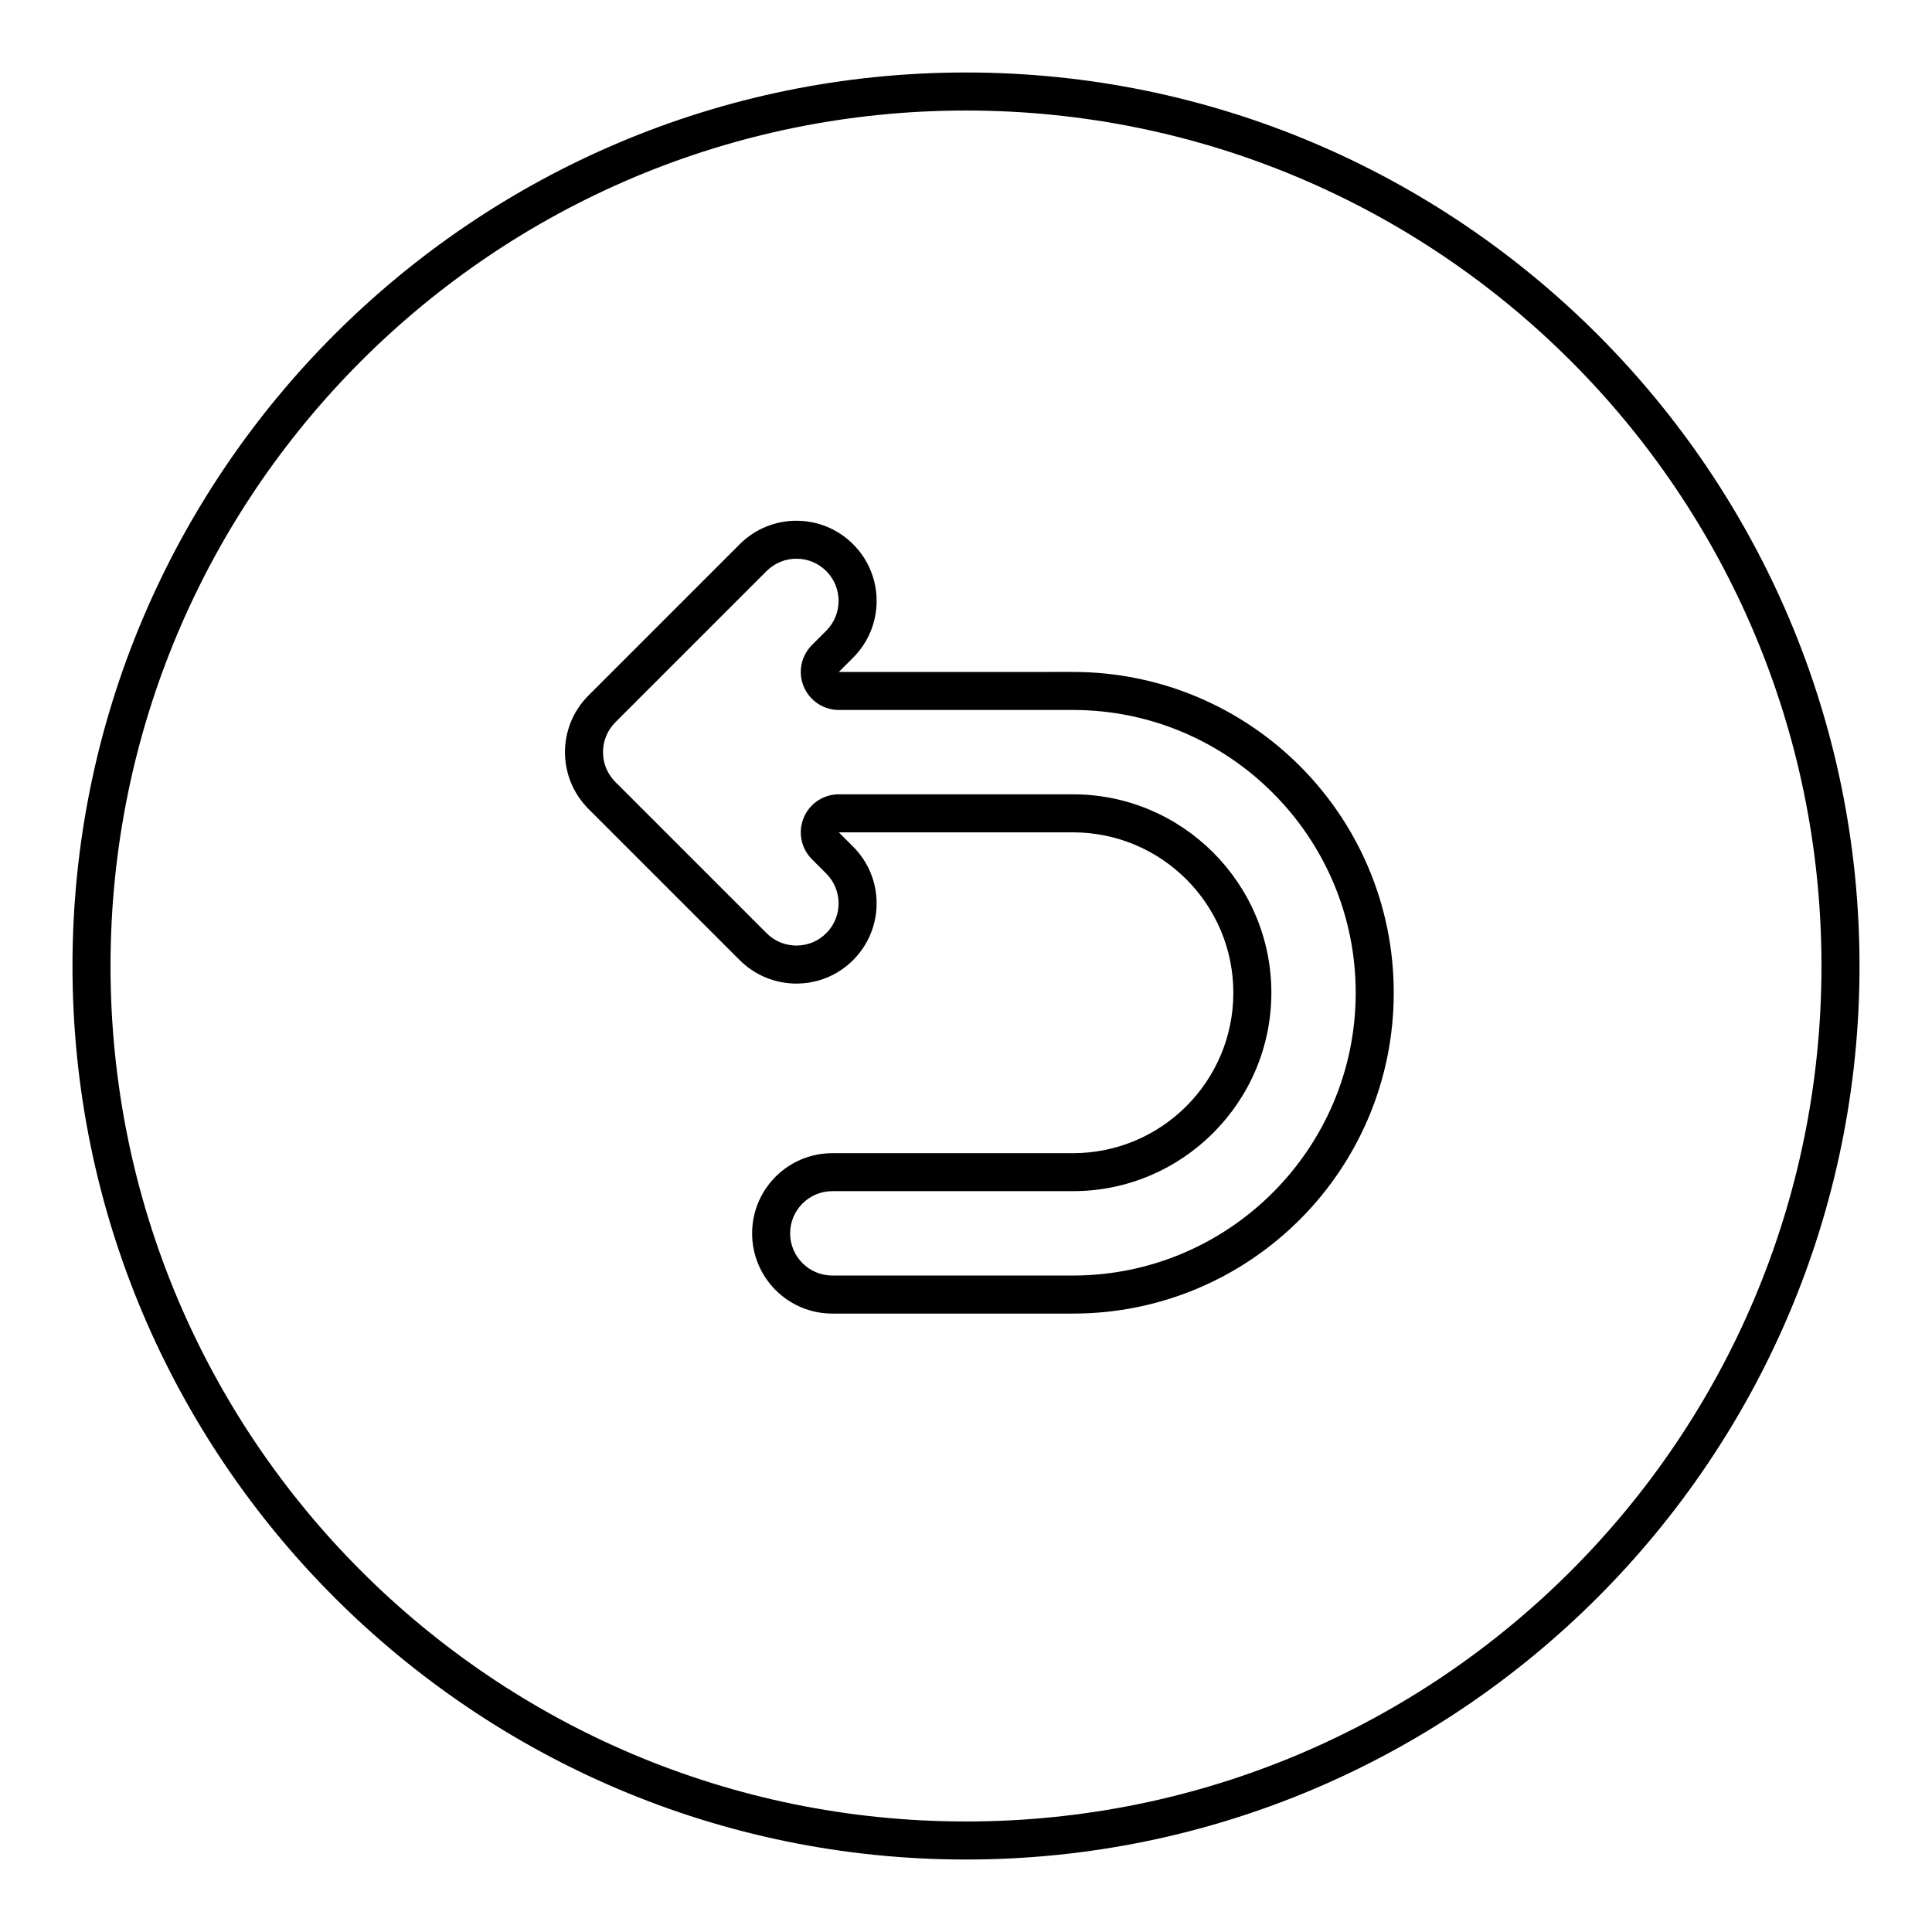 <?xml version="1.0" encoding="UTF-8"?>
<!-- Uploaded to: SVG Repo, www.svgrepo.com, Generator: SVG Repo Mixer Tools -->
<svg fill="#000000" width="800px" height="800px" version="1.1" viewBox="144 144 512 512" xmlns="http://www.w3.org/2000/svg">
 <path d="m400 173.29c125.21 0 226.71 101.5 226.71 226.71-0.004 125.21-101.5 226.71-226.71 226.71-125.21 0-226.71-101.5-226.71-226.71 0-125.21 101.5-226.71 226.71-226.71m-44.941 231.37c5.441 0 10.879-2.074 15.027-6.227 8.305-8.305 8.305-21.758 0-30.059l-3.793-3.793h62.043c23.477 0 42.512 19.035 42.512 42.512 0 23.477-19.035 42.512-42.512 42.512h-63.762c-11.738 0-21.254 9.516-21.254 21.254 0 11.738 9.516 21.254 21.254 21.254h63.762c46.953 0 85.02-38.062 85.02-85.02 0-46.953-38.062-85.02-85.02-85.02l-62.043 0.008 3.793-3.793c8.305-8.305 8.305-21.758 0-30.059-4.152-4.152-9.586-6.227-15.027-6.227s-10.879 2.074-15.027 6.227l-40.078 40.078c-8.305 8.305-8.305 21.758 0 30.059l40.078 40.078c4.148 4.141 9.586 6.215 15.027 6.215m44.941-241.45c-130.57 0-236.79 106.22-236.79 236.79 0 130.57 106.22 236.79 236.79 236.79s236.79-106.22 236.79-236.79c0.004-130.57-106.22-236.79-236.79-236.79zm-44.941 231.37c-2.988 0-5.793-1.164-7.906-3.273l-40.078-40.078c-2.109-2.109-3.273-4.918-3.273-7.906 0-2.988 1.164-5.793 3.273-7.906l40.078-40.078c2.109-2.109 4.918-3.273 7.906-3.273 2.988 0 5.793 1.164 7.906 3.273 4.359 4.359 4.359 11.453 0 15.809l-3.793 3.793c-2.883 2.883-3.742 7.215-2.188 10.984 1.562 3.762 5.234 6.223 9.309 6.223h62.043c41.324 0 74.941 33.621 74.941 74.941 0 41.324-33.621 74.941-74.941 74.941h-63.762c-6.16 0-11.18-5.012-11.18-11.18 0-6.168 5.012-11.18 11.18-11.18h63.762c28.996 0 52.586-23.59 52.586-52.586 0.004-29-23.59-52.582-52.586-52.582h-62.043c-4.074 0-7.75 2.453-9.309 6.223-1.562 3.762-0.695 8.102 2.188 10.984l3.793 3.793c4.359 4.359 4.359 11.453 0 15.809-2.113 2.106-4.918 3.269-7.906 3.269z"/>
</svg>